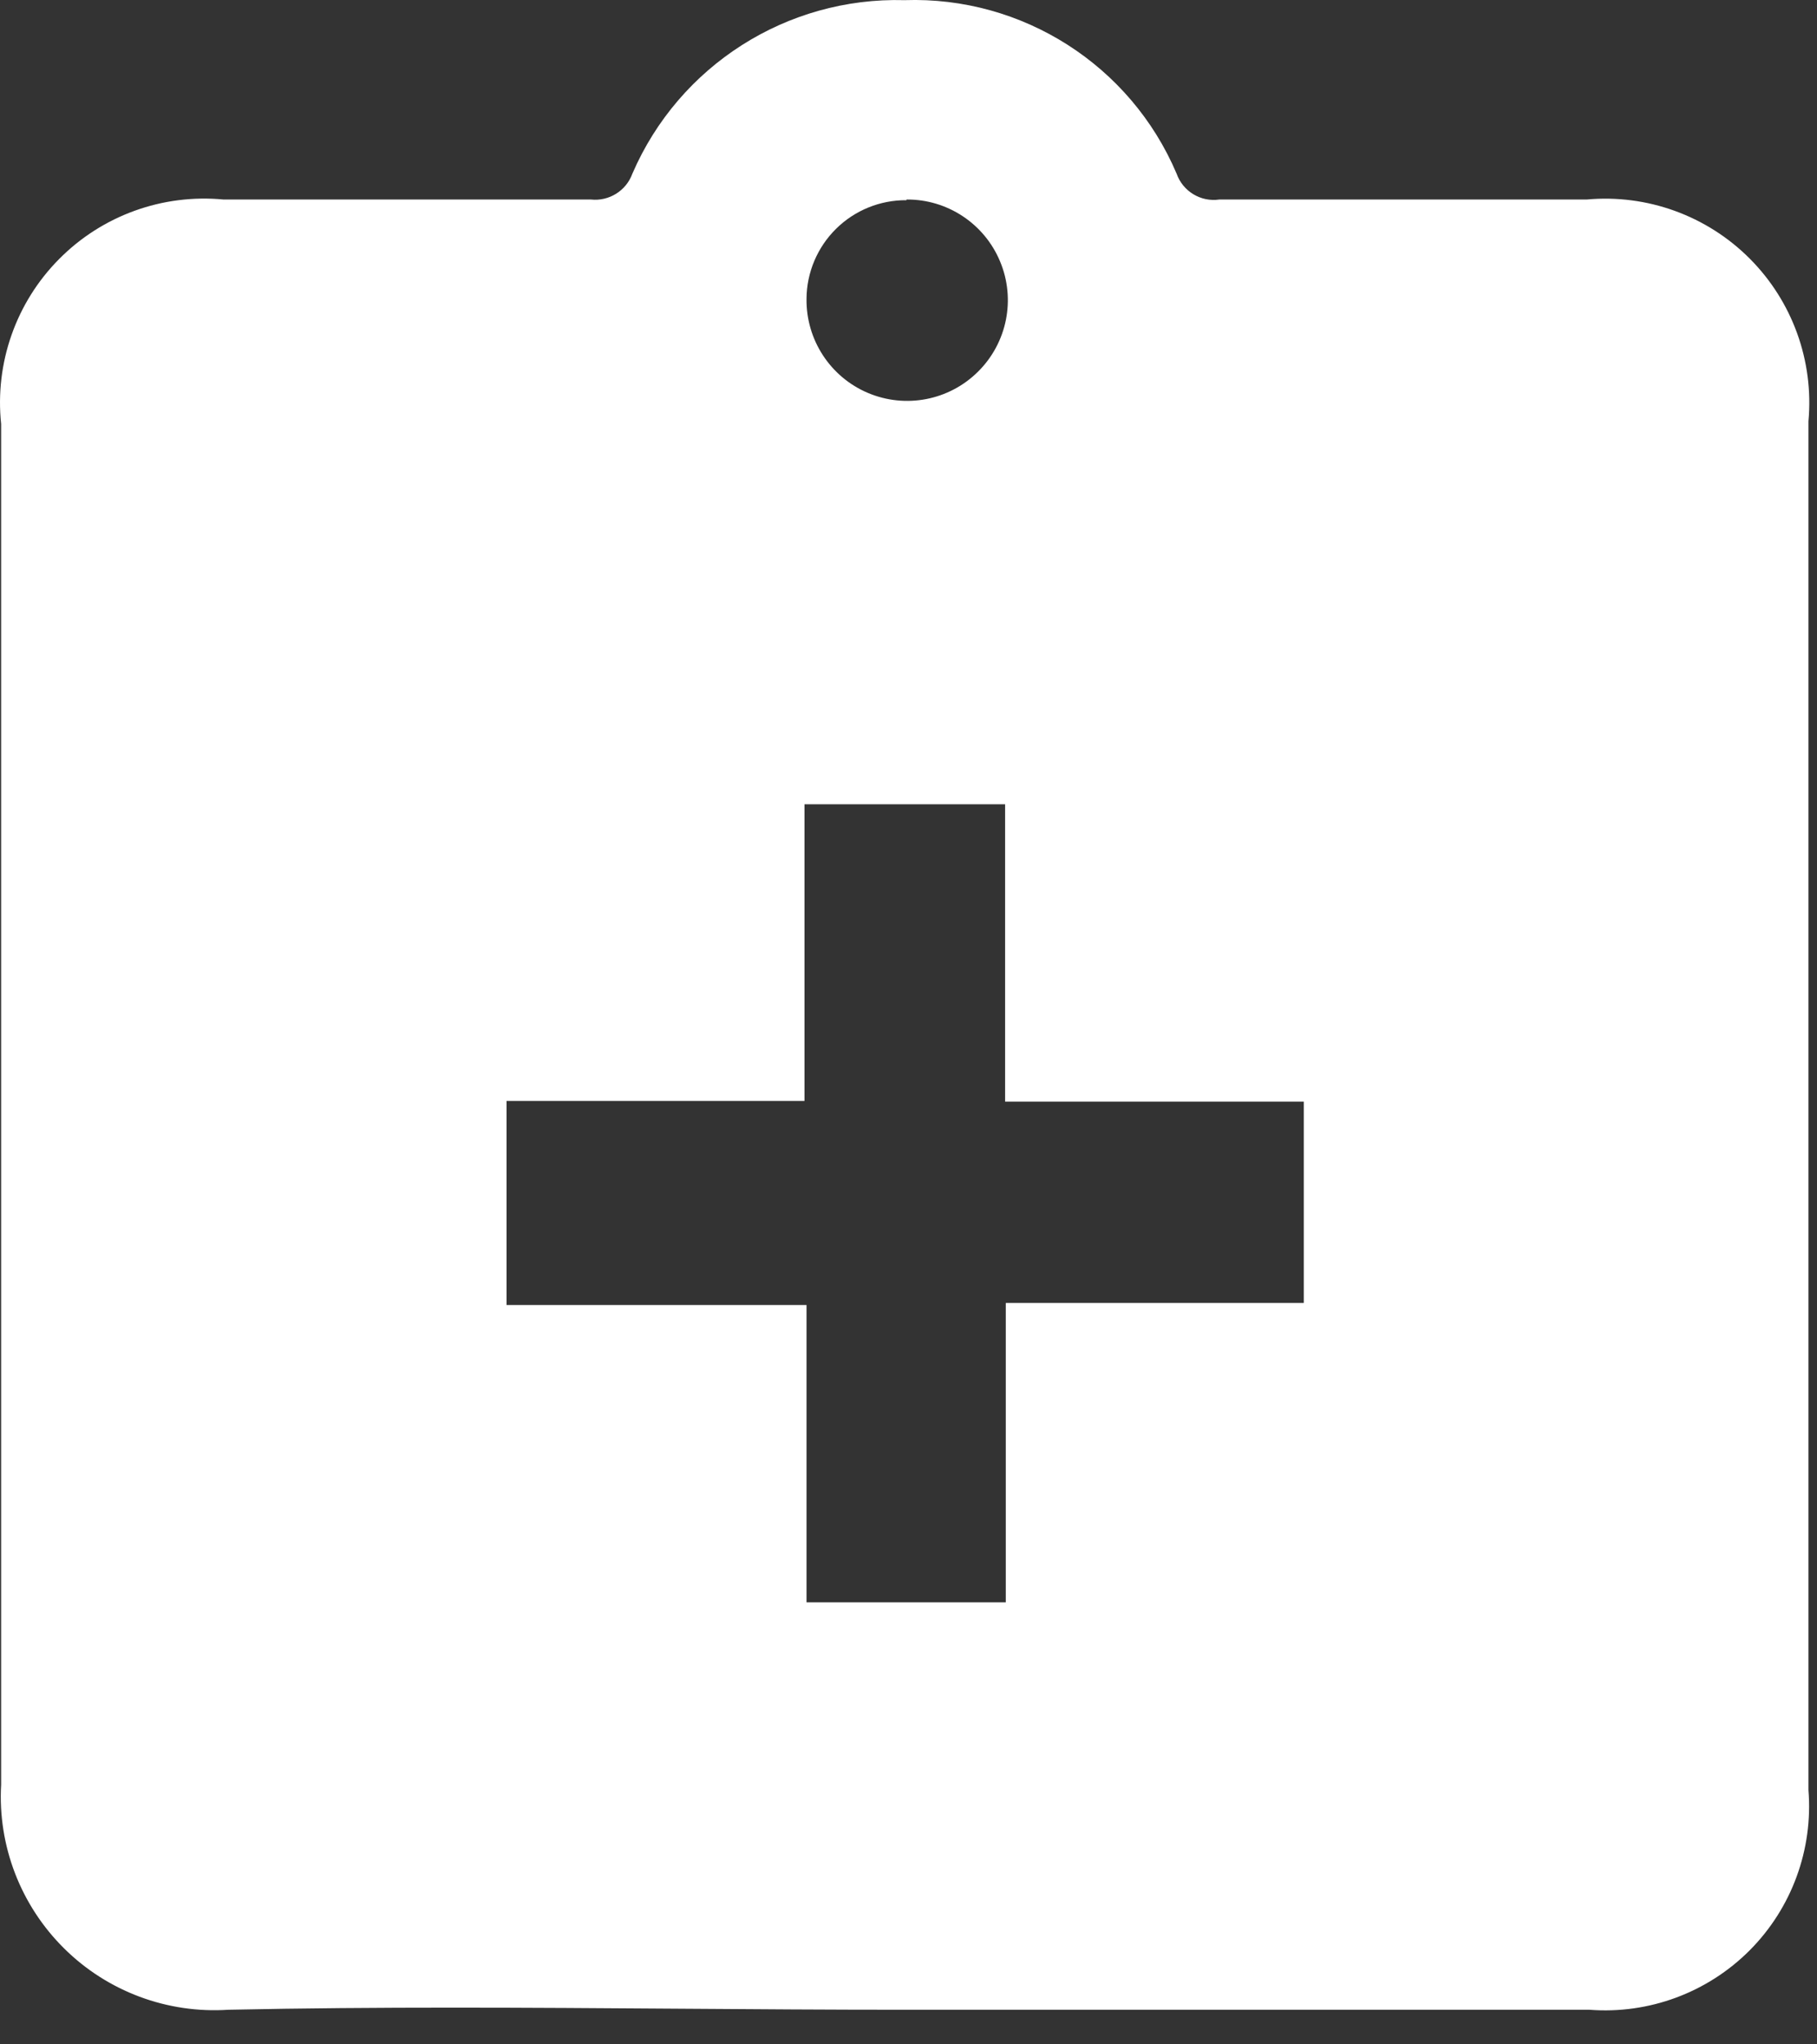 <?xml version="1.0" encoding="utf-8"?>
<svg width="24px" height="27px" viewBox="0 0 24 27" version="1.1" xmlns:xlink="http://www.w3.org/1999/xlink" xmlns="http://www.w3.org/2000/svg">
  <rect x="0" y="0" width="24" height="27" fill="#333333" stroke="none"/>
  <desc>Created with Lunacy</desc>
  <defs>
    <path d="M0 0L24 0L24 27L0 27L0 0Z" id="path_1" />
    <clipPath id="mask_1">
      <use xlink:href="#path_1" />
    </clipPath>
  </defs>
  <g id="NEMSIS-Coming-Soon!-Copy">
    <path d="M0 0L24 0L24 27L0 27L0 0Z" id="Background" fill="none" stroke="none" />
    <g clip-path="url(#mask_1)">
      <g id="icnnos-12">
        <path d="M20.958 2.635L16.107 2.635C15.861 2.671 15.624 2.528 15.541 2.293C14.932 0.86 13.503 -0.051 11.947 0.002C10.393 -0.041 8.969 0.867 8.353 2.293C8.271 2.52 8.044 2.661 7.805 2.635L2.953 2.635C2.148 2.558 1.35 2.846 0.781 3.421C0.211 3.995 -0.07 4.795 0.015 5.6L0.015 23.569C-0.031 24.376 0.272 25.163 0.846 25.732C1.419 26.301 2.21 26.596 3.016 26.543C4.998 26.501 6.981 26.515 8.964 26.529C9.955 26.536 10.946 26.543 11.938 26.543L20.994 26.543C21.78 26.604 22.553 26.317 23.11 25.759C23.666 25.201 23.95 24.427 23.887 23.641L23.887 5.564C23.96 4.767 23.675 3.979 23.109 3.413C22.543 2.847 21.755 2.562 20.958 2.635ZM11.974 2.635C12.514 2.631 13.003 2.955 13.21 3.454C13.418 3.952 13.303 4.527 12.919 4.908C12.536 5.289 11.961 5.4 11.463 5.189C10.966 4.978 10.646 4.487 10.653 3.946C10.655 3.599 10.796 3.266 11.043 3.022C11.291 2.777 11.626 2.641 11.974 2.644L11.974 2.635ZM17.221 17.208L13.285 17.208L13.285 21.162L10.653 21.162L10.653 17.235L6.691 17.235L6.691 14.54L10.626 14.54L10.626 10.622L13.276 10.622L13.276 14.549L17.221 14.549L17.221 17.208Z" id="Shape" fill="#FFFFFF" fill-rule="evenodd" stroke="none" />
      </g>
    </g>
  </g>
</svg>